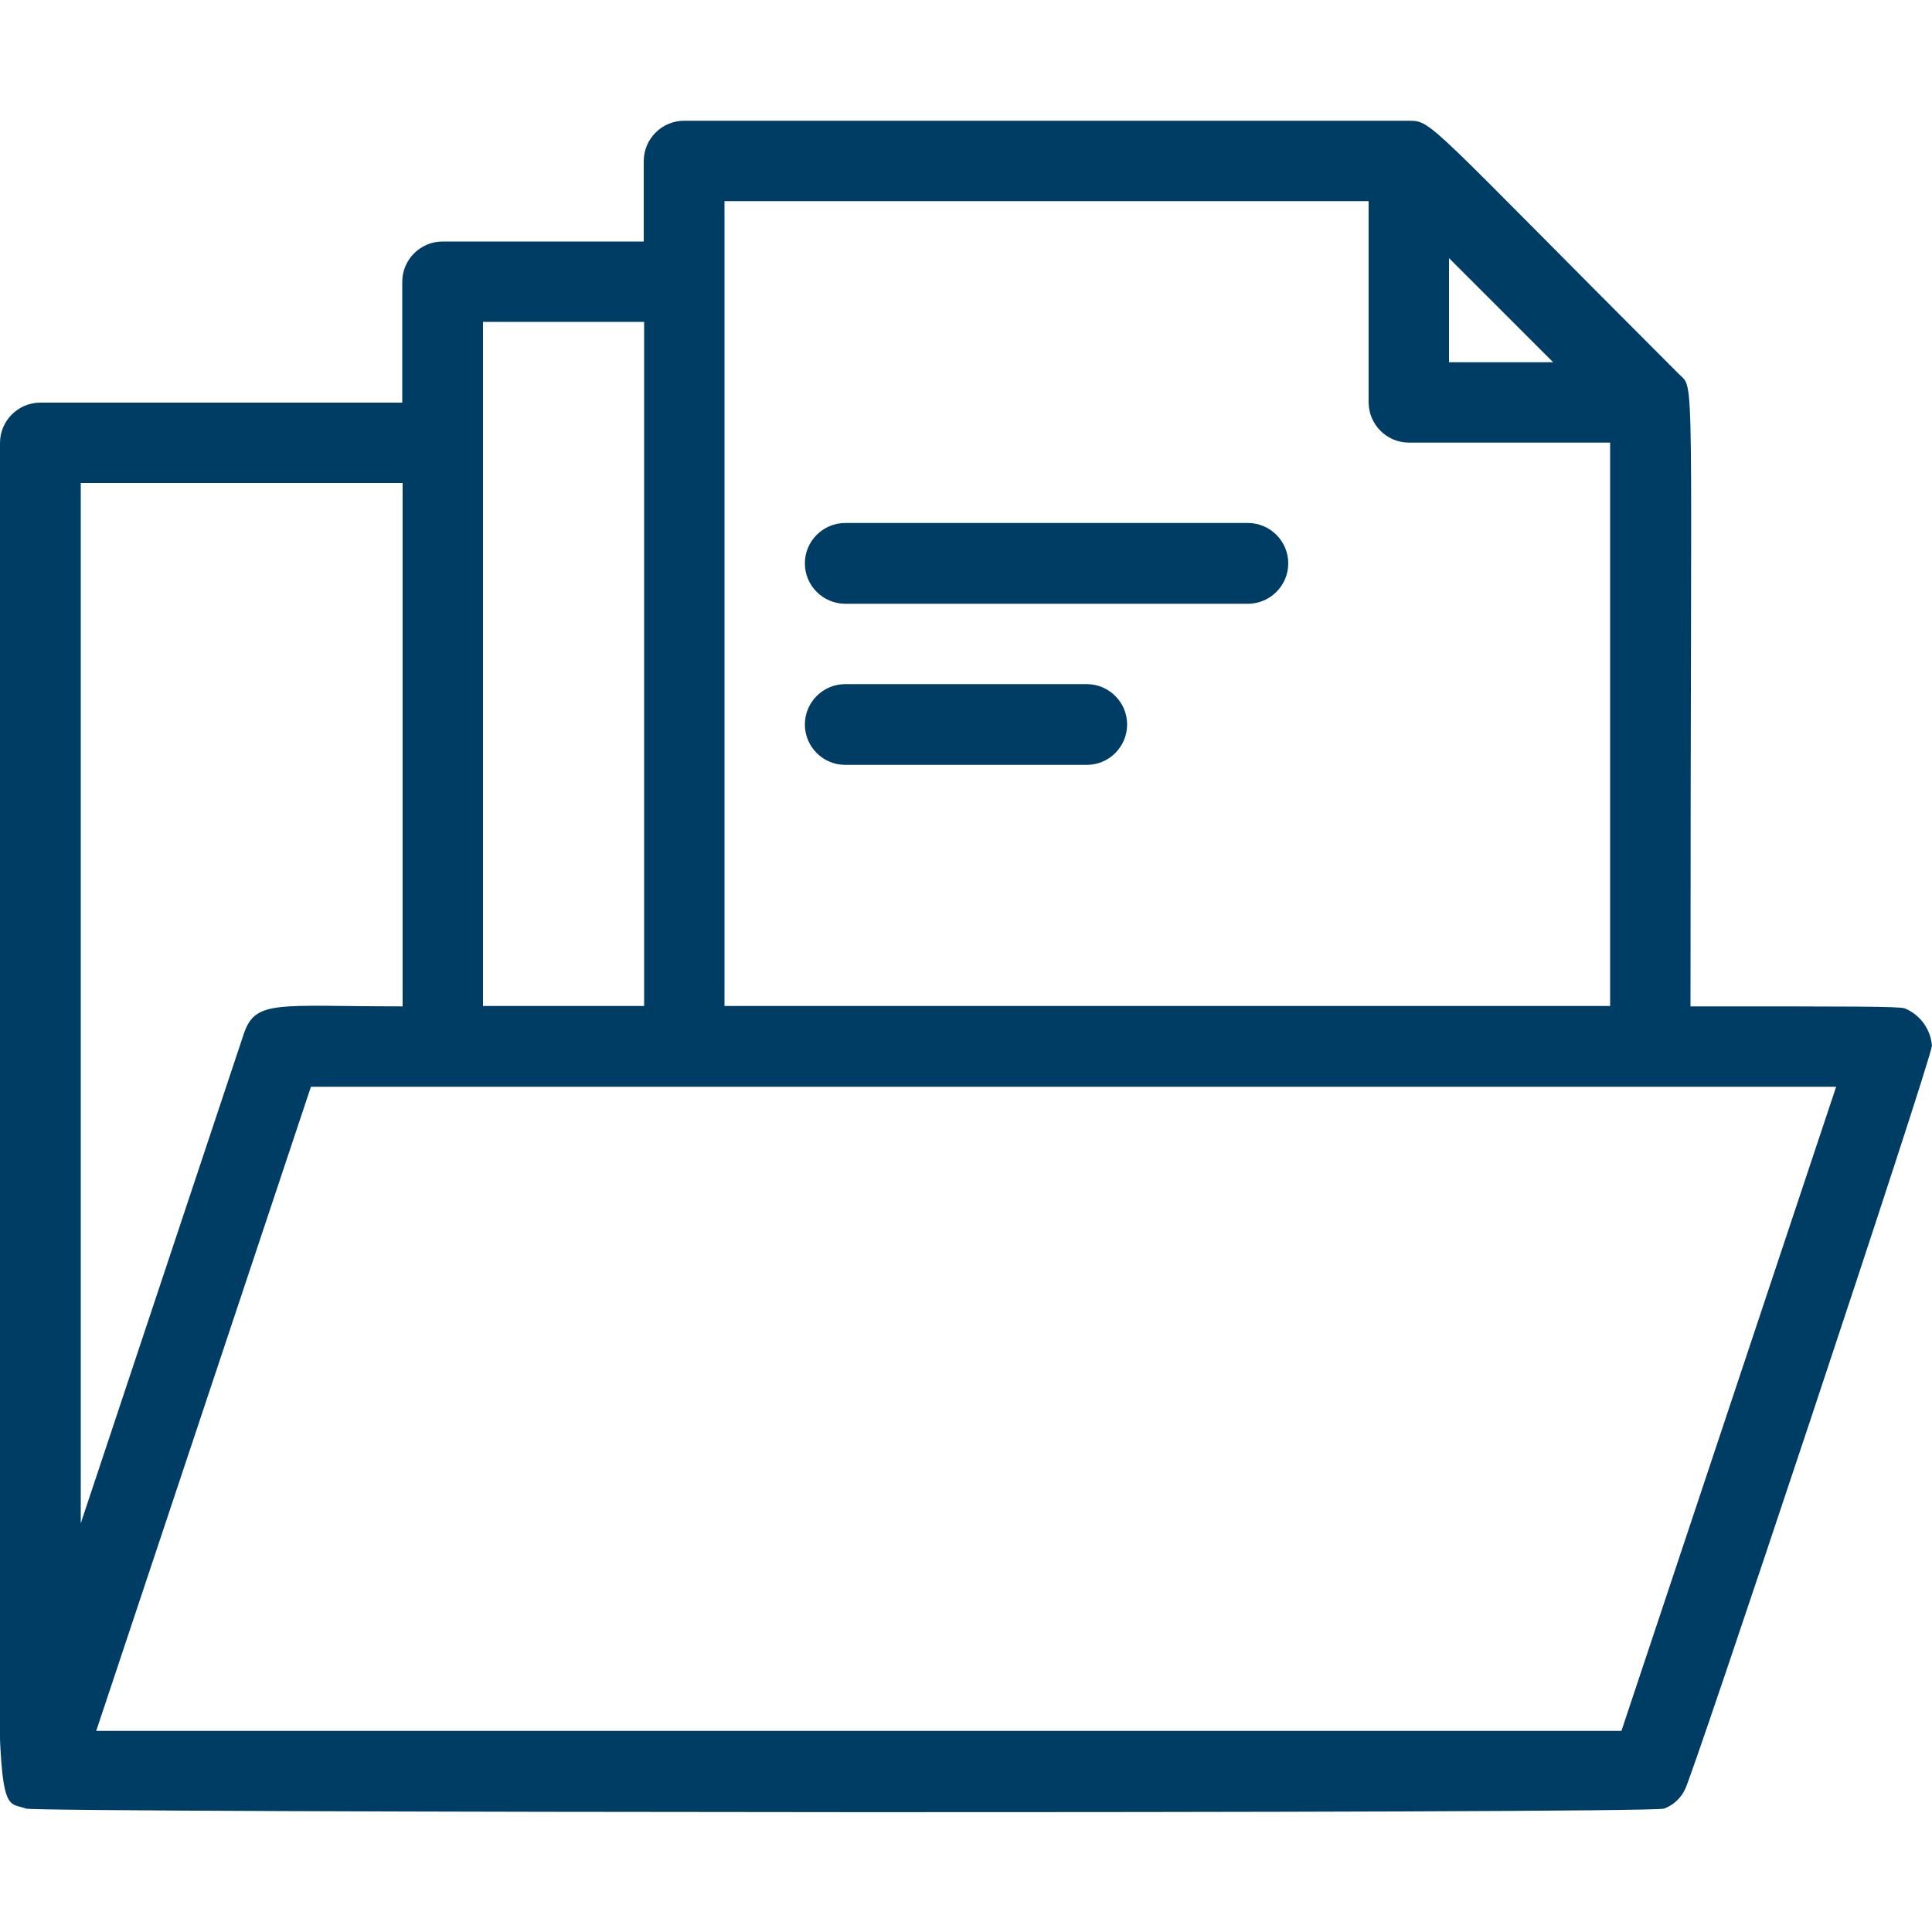 <?xml version="1.0" encoding="UTF-8"?>
<svg id="Capa_1" xmlns="http://www.w3.org/2000/svg" version="1.1" viewBox="0 0 512 512">
  <!-- Generator: Adobe Illustrator 29.2.1, SVG Export Plug-In . SVG Version: 2.1.0 Build 116)  -->
  <defs>
    <style>
      .st0 {
        fill: #003d64;
      }
    </style>
  </defs>
  <g id="Collections">
    <path class="st0" d="M512,277.3c-.3-4.5-3.1-8.4-7.3-10.1-2.3-.5-11.7-.5-56.7-.5,0-173.5,1.3-163.1-3.1-167.6-67.1-67.1-65.3-67.1-71.6-67.1h-192c-5.9,0-10.7,4.8-10.7,10.7v21.3h-53.3c-5.9,0-10.7,4.8-10.7,10.7v32H10.7c-5.9,0-10.7,4.8-10.7,10.7,0,379.7-3.6,358,6.9,361.9,2.9,1.1,430.5,1.4,434.1,0,2.4-.9,4.4-2.7,5.5-5,1.4-1.6,65.4-193.7,65.4-196.9ZM429.7,458.7H25.5l56.9-170.7h404.2l-56.9,170.7ZM384,68.4l27.6,27.6h-27.6v-27.6ZM192,53.3h170.7v53.3c0,5.9,4.8,10.7,10.7,10.7h53.3v149.3h-234.7V53.3ZM128,85.3h42.7v181.3h-42.7V85.3ZM106.7,128v138.7c-33.3,0-39-1.9-42.1,7.3l-43.2,129.7V128h85.3Z"/>
    <path class="st0" d="M224,160h106.7c5.9,0,10.7-4.8,10.7-10.7s-4.8-10.7-10.7-10.7h-106.7c-5.9,0-10.7,4.8-10.7,10.7s4.8,10.7,10.7,10.7Z"/>
    <path class="st0" d="M224,202.7h64c5.9,0,10.7-4.8,10.7-10.7s-4.8-10.7-10.7-10.7h-64c-5.9,0-10.7,4.8-10.7,10.7s4.8,10.7,10.7,10.7Z"/>
  </g>
</svg>